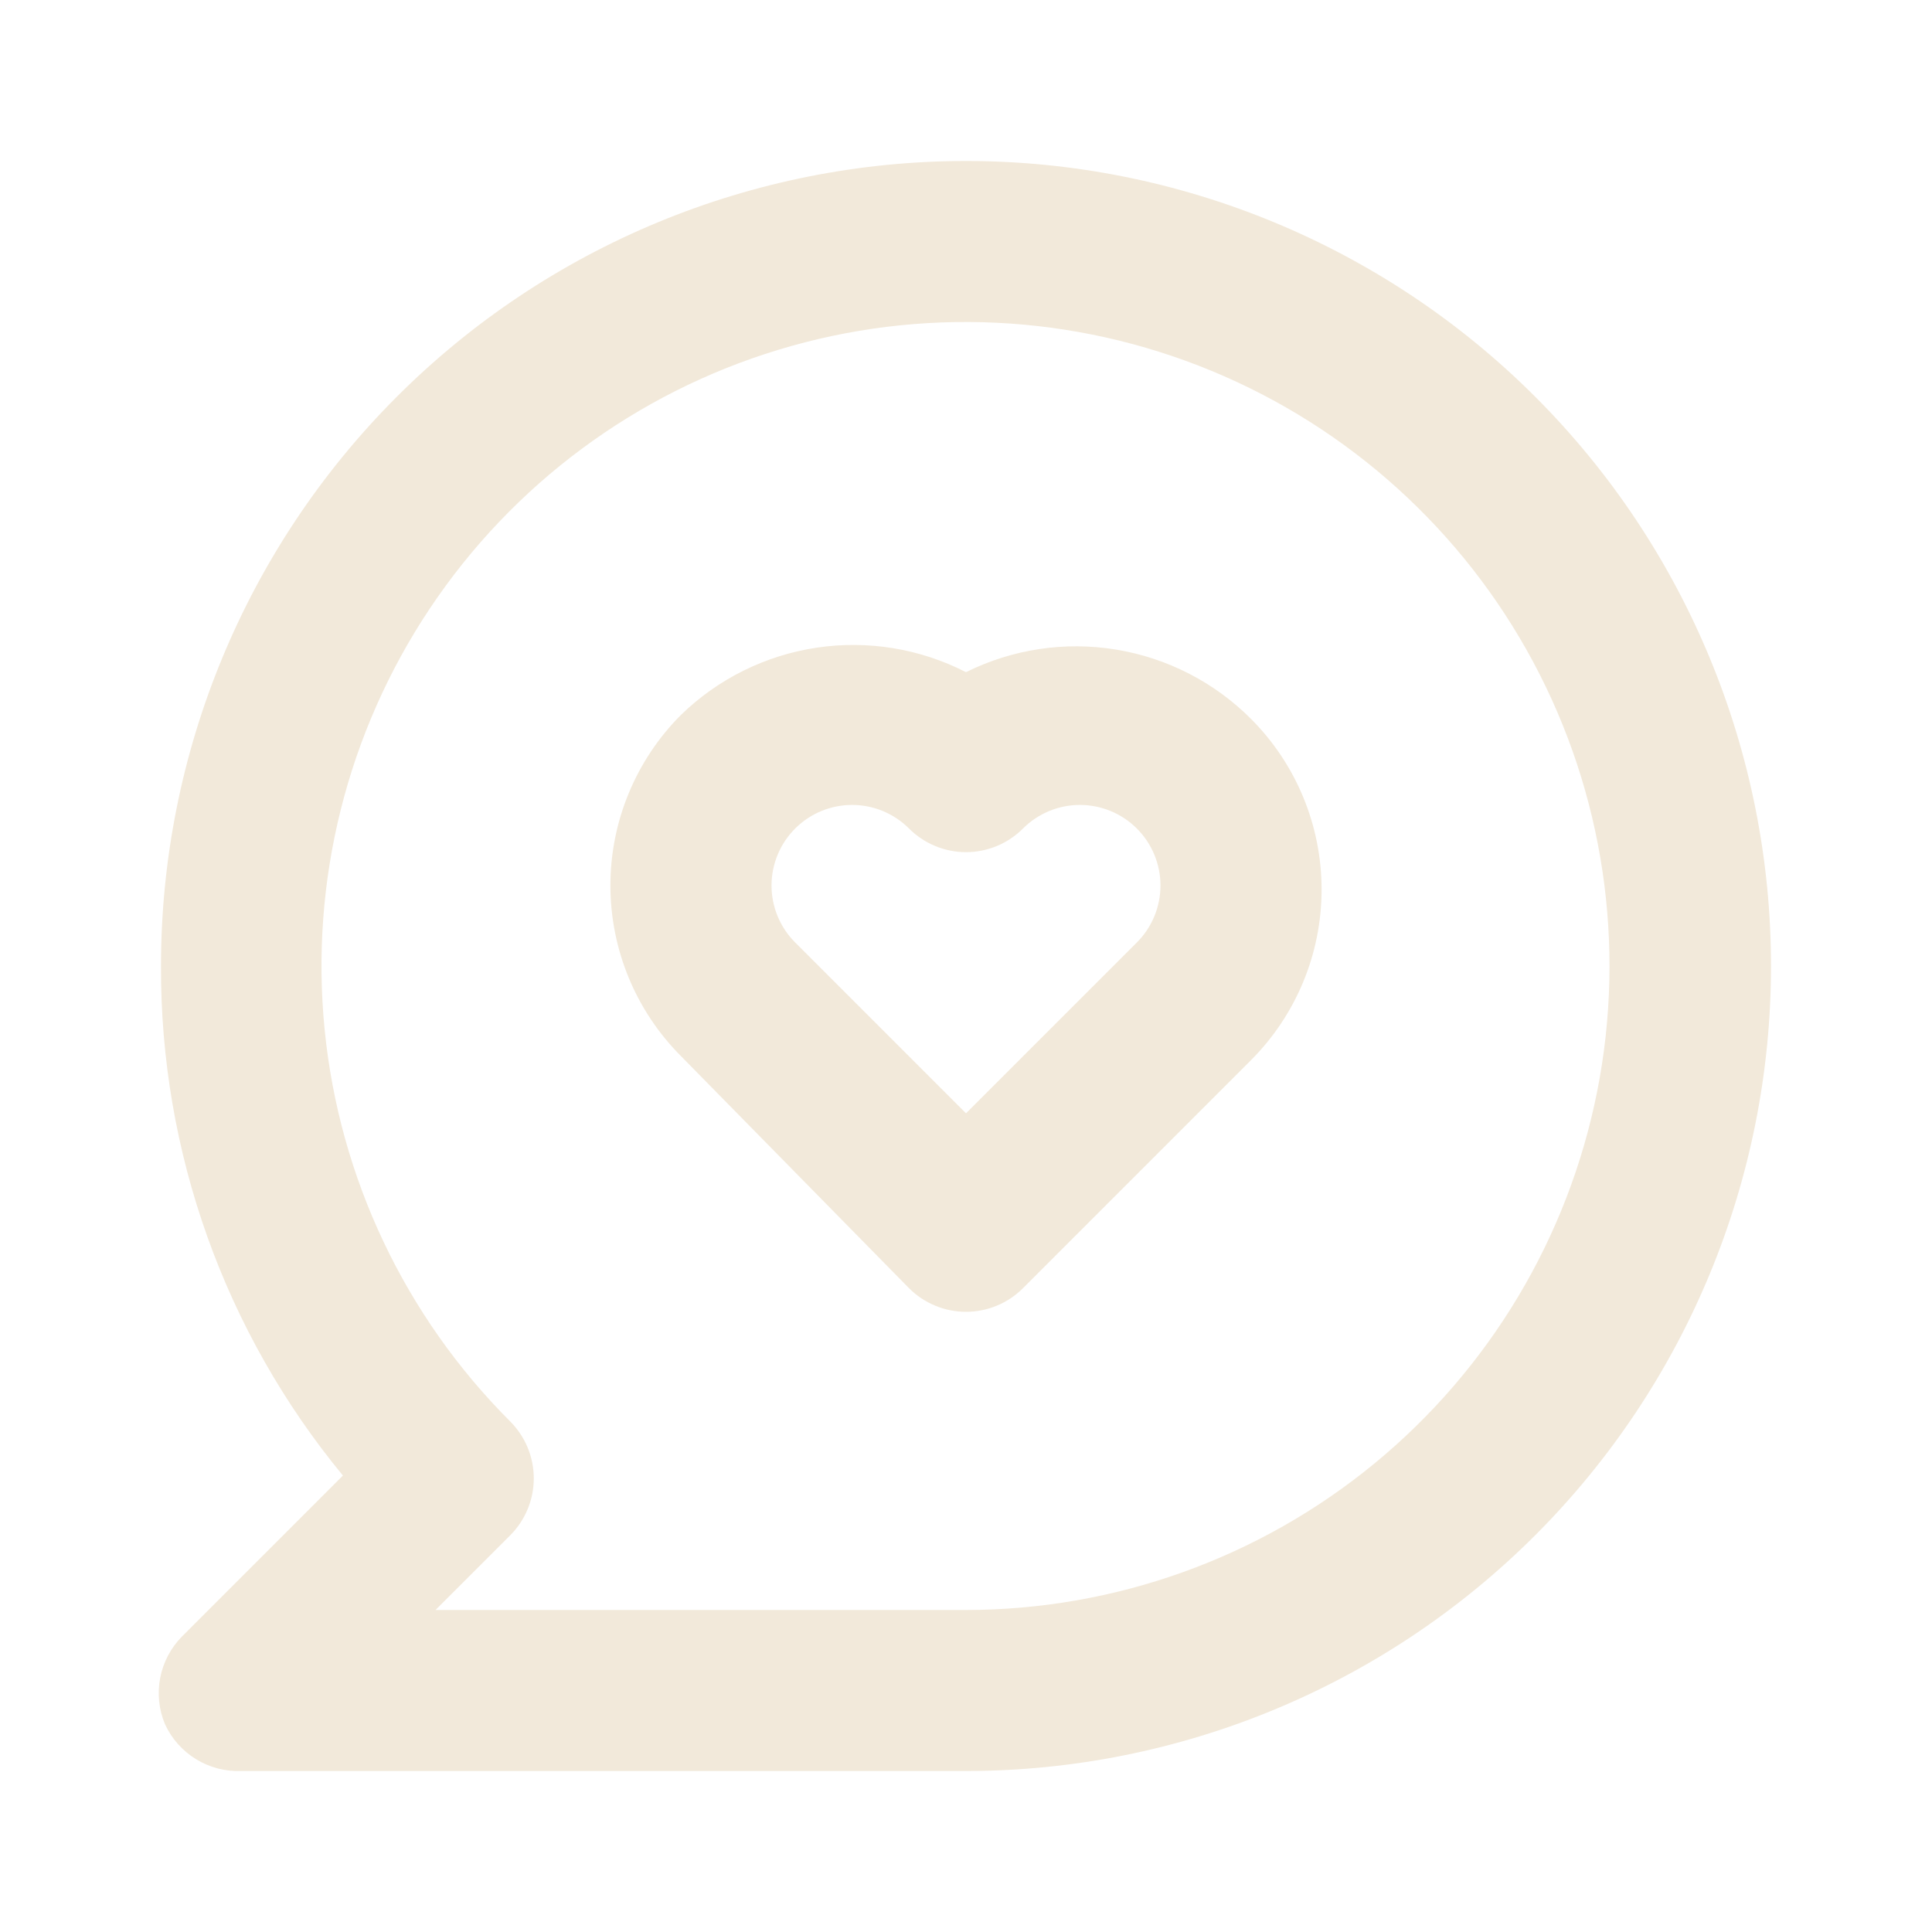 <?xml version="1.0" encoding="UTF-8"?> <svg xmlns="http://www.w3.org/2000/svg" width="106" height="106" viewBox="0 0 106 106" fill="none"><path d="M53 36.879C50.477 35.585 47.611 35.115 44.806 35.535C42.002 35.955 39.399 37.244 37.365 39.22C34.884 41.704 33.49 45.072 33.49 48.583C33.49 52.094 34.884 55.462 37.365 57.947L49.864 70.667C50.275 71.081 50.763 71.409 51.302 71.633C51.84 71.858 52.417 71.973 53 71.973C53.583 71.973 54.16 71.858 54.699 71.633C55.237 71.409 55.725 71.081 56.136 70.667L68.635 58.167C71.116 55.683 72.51 52.315 72.51 48.804C72.51 45.293 71.116 41.925 68.635 39.441C66.627 37.428 64.036 36.099 61.231 35.639C58.425 35.179 55.546 35.613 53 36.879ZM62.364 51.719L53 61.082L43.637 51.719C43.223 51.309 42.894 50.82 42.67 50.282C42.446 49.744 42.33 49.166 42.33 48.583C42.33 48 42.446 47.423 42.67 46.885C42.894 46.346 43.223 45.858 43.637 45.447C44.464 44.625 45.584 44.163 46.751 44.163C47.917 44.163 49.037 44.625 49.864 45.447C50.275 45.861 50.763 46.19 51.302 46.414C51.84 46.638 52.417 46.754 53 46.754C53.583 46.754 54.16 46.638 54.699 46.414C55.237 46.19 55.725 45.861 56.136 45.447C56.964 44.625 58.083 44.163 59.25 44.163C60.416 44.163 61.536 44.625 62.364 45.447C62.777 45.858 63.106 46.346 63.33 46.885C63.554 47.423 63.67 48 63.67 48.583C63.67 49.166 63.554 49.744 63.33 50.282C63.106 50.82 62.777 51.309 62.364 51.719V51.719ZM53 8.833C47.2 8.833 41.457 9.976 36.098 12.195C30.74 14.415 25.871 17.668 21.77 21.769C13.487 30.052 8.833 41.286 8.833 53C8.795 63.199 12.326 73.089 18.815 80.957L9.982 89.791C9.369 90.412 8.954 91.201 8.789 92.057C8.624 92.914 8.716 93.801 9.054 94.605C9.421 95.4 10.016 96.067 10.763 96.523C11.51 96.98 12.376 97.203 13.25 97.167H53C64.714 97.167 75.948 92.513 84.231 84.231C92.513 75.948 97.167 64.714 97.167 53C97.167 41.286 92.513 30.052 84.231 21.769C75.948 13.486 64.714 8.833 53 8.833V8.833ZM53 88.333H23.894L28.002 84.226C28.824 83.398 29.286 82.279 29.286 81.112C29.286 79.945 28.824 78.826 28.002 77.998C22.219 72.221 18.617 64.618 17.811 56.484C17.005 48.349 19.045 40.187 23.582 33.388C28.119 26.588 34.873 21.573 42.694 19.195C50.515 16.817 58.918 17.224 66.472 20.347C74.026 23.47 80.264 29.116 84.122 36.322C87.98 43.528 89.221 51.85 87.632 59.868C86.043 67.886 81.723 75.106 75.408 80.296C69.094 85.486 61.174 88.327 53 88.333V88.333Z" fill="#F2E9DA"></path></svg> 